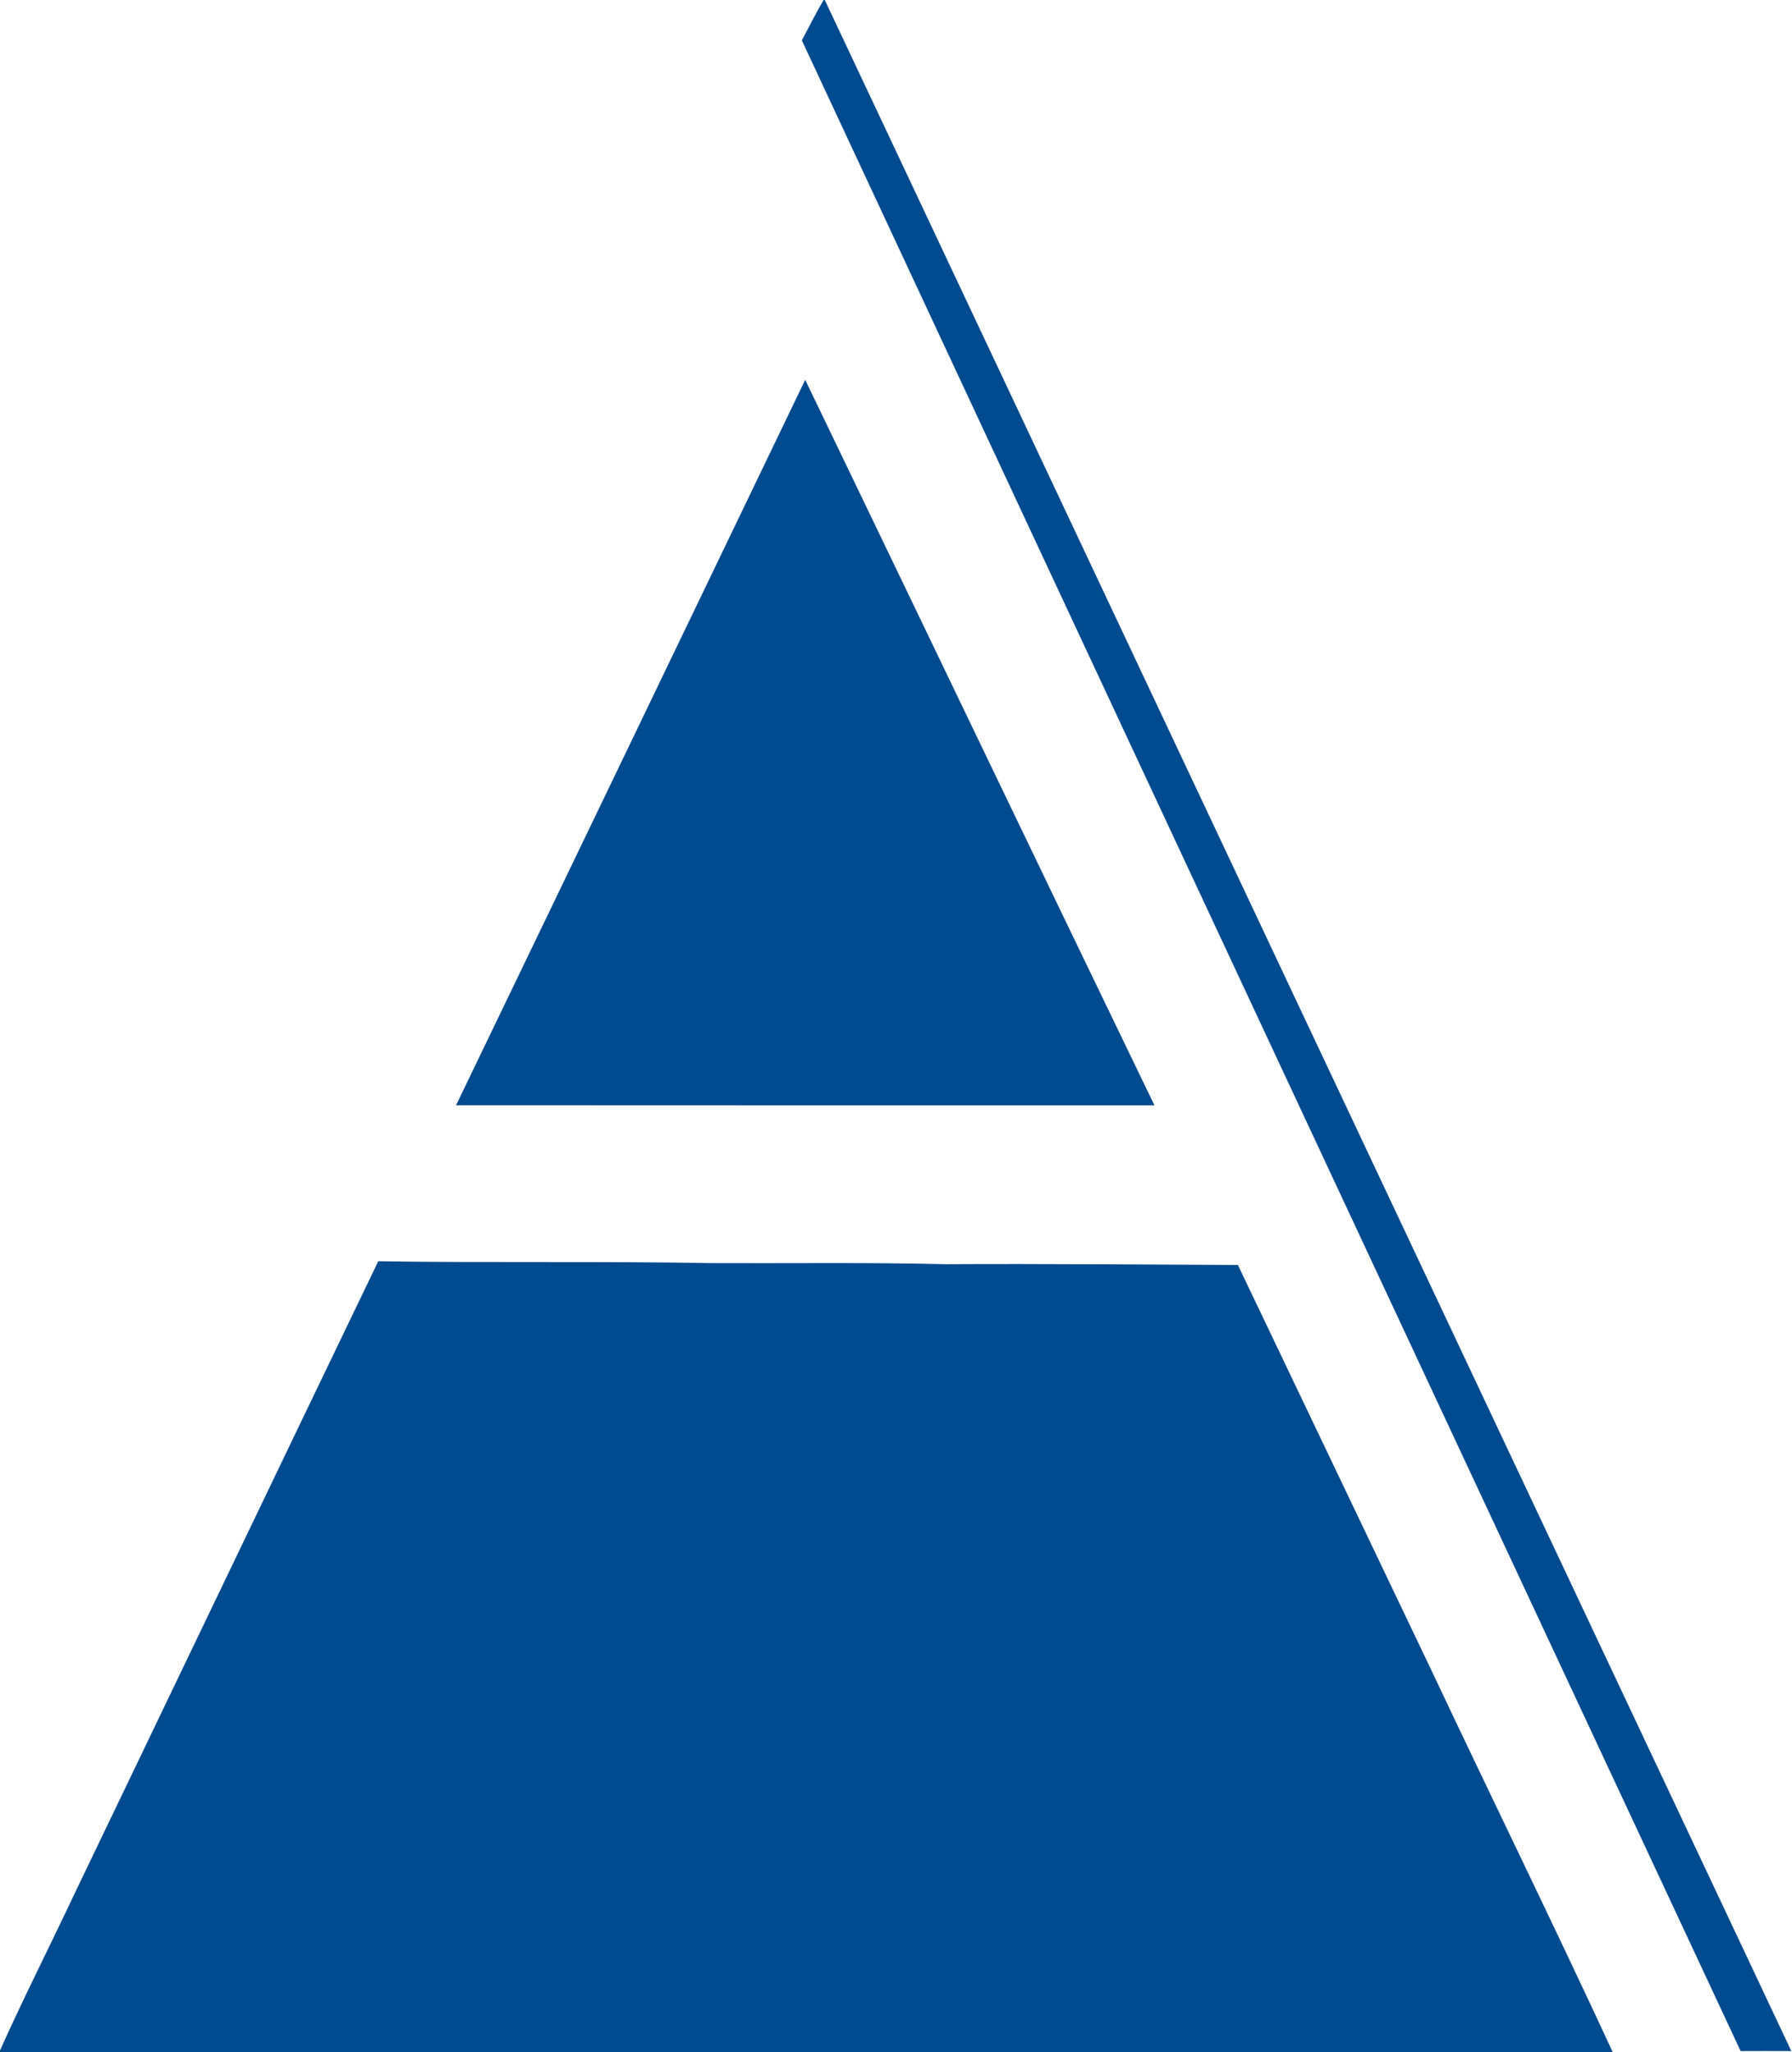 <svg version="1.2" xmlns="http://www.w3.org/2000/svg" viewBox="0 0 1336 1530" width="1336" height="1530">
	<title>Bitmap (15)-svg</title>
	<style>
		.s0 { fill: #004a8f } 
	</style>
	<g id="#004a8fff">
		<path id="Layer" class="s0" d="m614 0h0.9c240.2 509.7 480.3 1019.6 720.6 1529.3q-18.9-0.1-37.8 0c-233.4-499.7-466.8-999.3-699.9-1499.2 5.4-10 10.4-20.3 16.2-30.1zm-274 824.1c86.9-180.2 173.5-360.6 260.3-540.9 86.9 180.3 173.3 360.8 260.4 541-173.6 0-347.1 0-520.7-0.1zm-58 116.3c83.2 1.3 166.5-0.1 249.7 1.4 57.8 0.2 115.6-0.6 173.4 0.8 72.6-0.4 145.2 0.3 217.8 0.6 48.2 100.9 96.3 201.8 144.5 302.7 44.7 94.8 90.9 189 134.9 284.1h-1202.3v-1.2c17.6-39.2 37.1-77.6 55.4-116.5 75.6-157.3 150.9-314.7 226.6-471.9z"/>
	</g>
</svg>